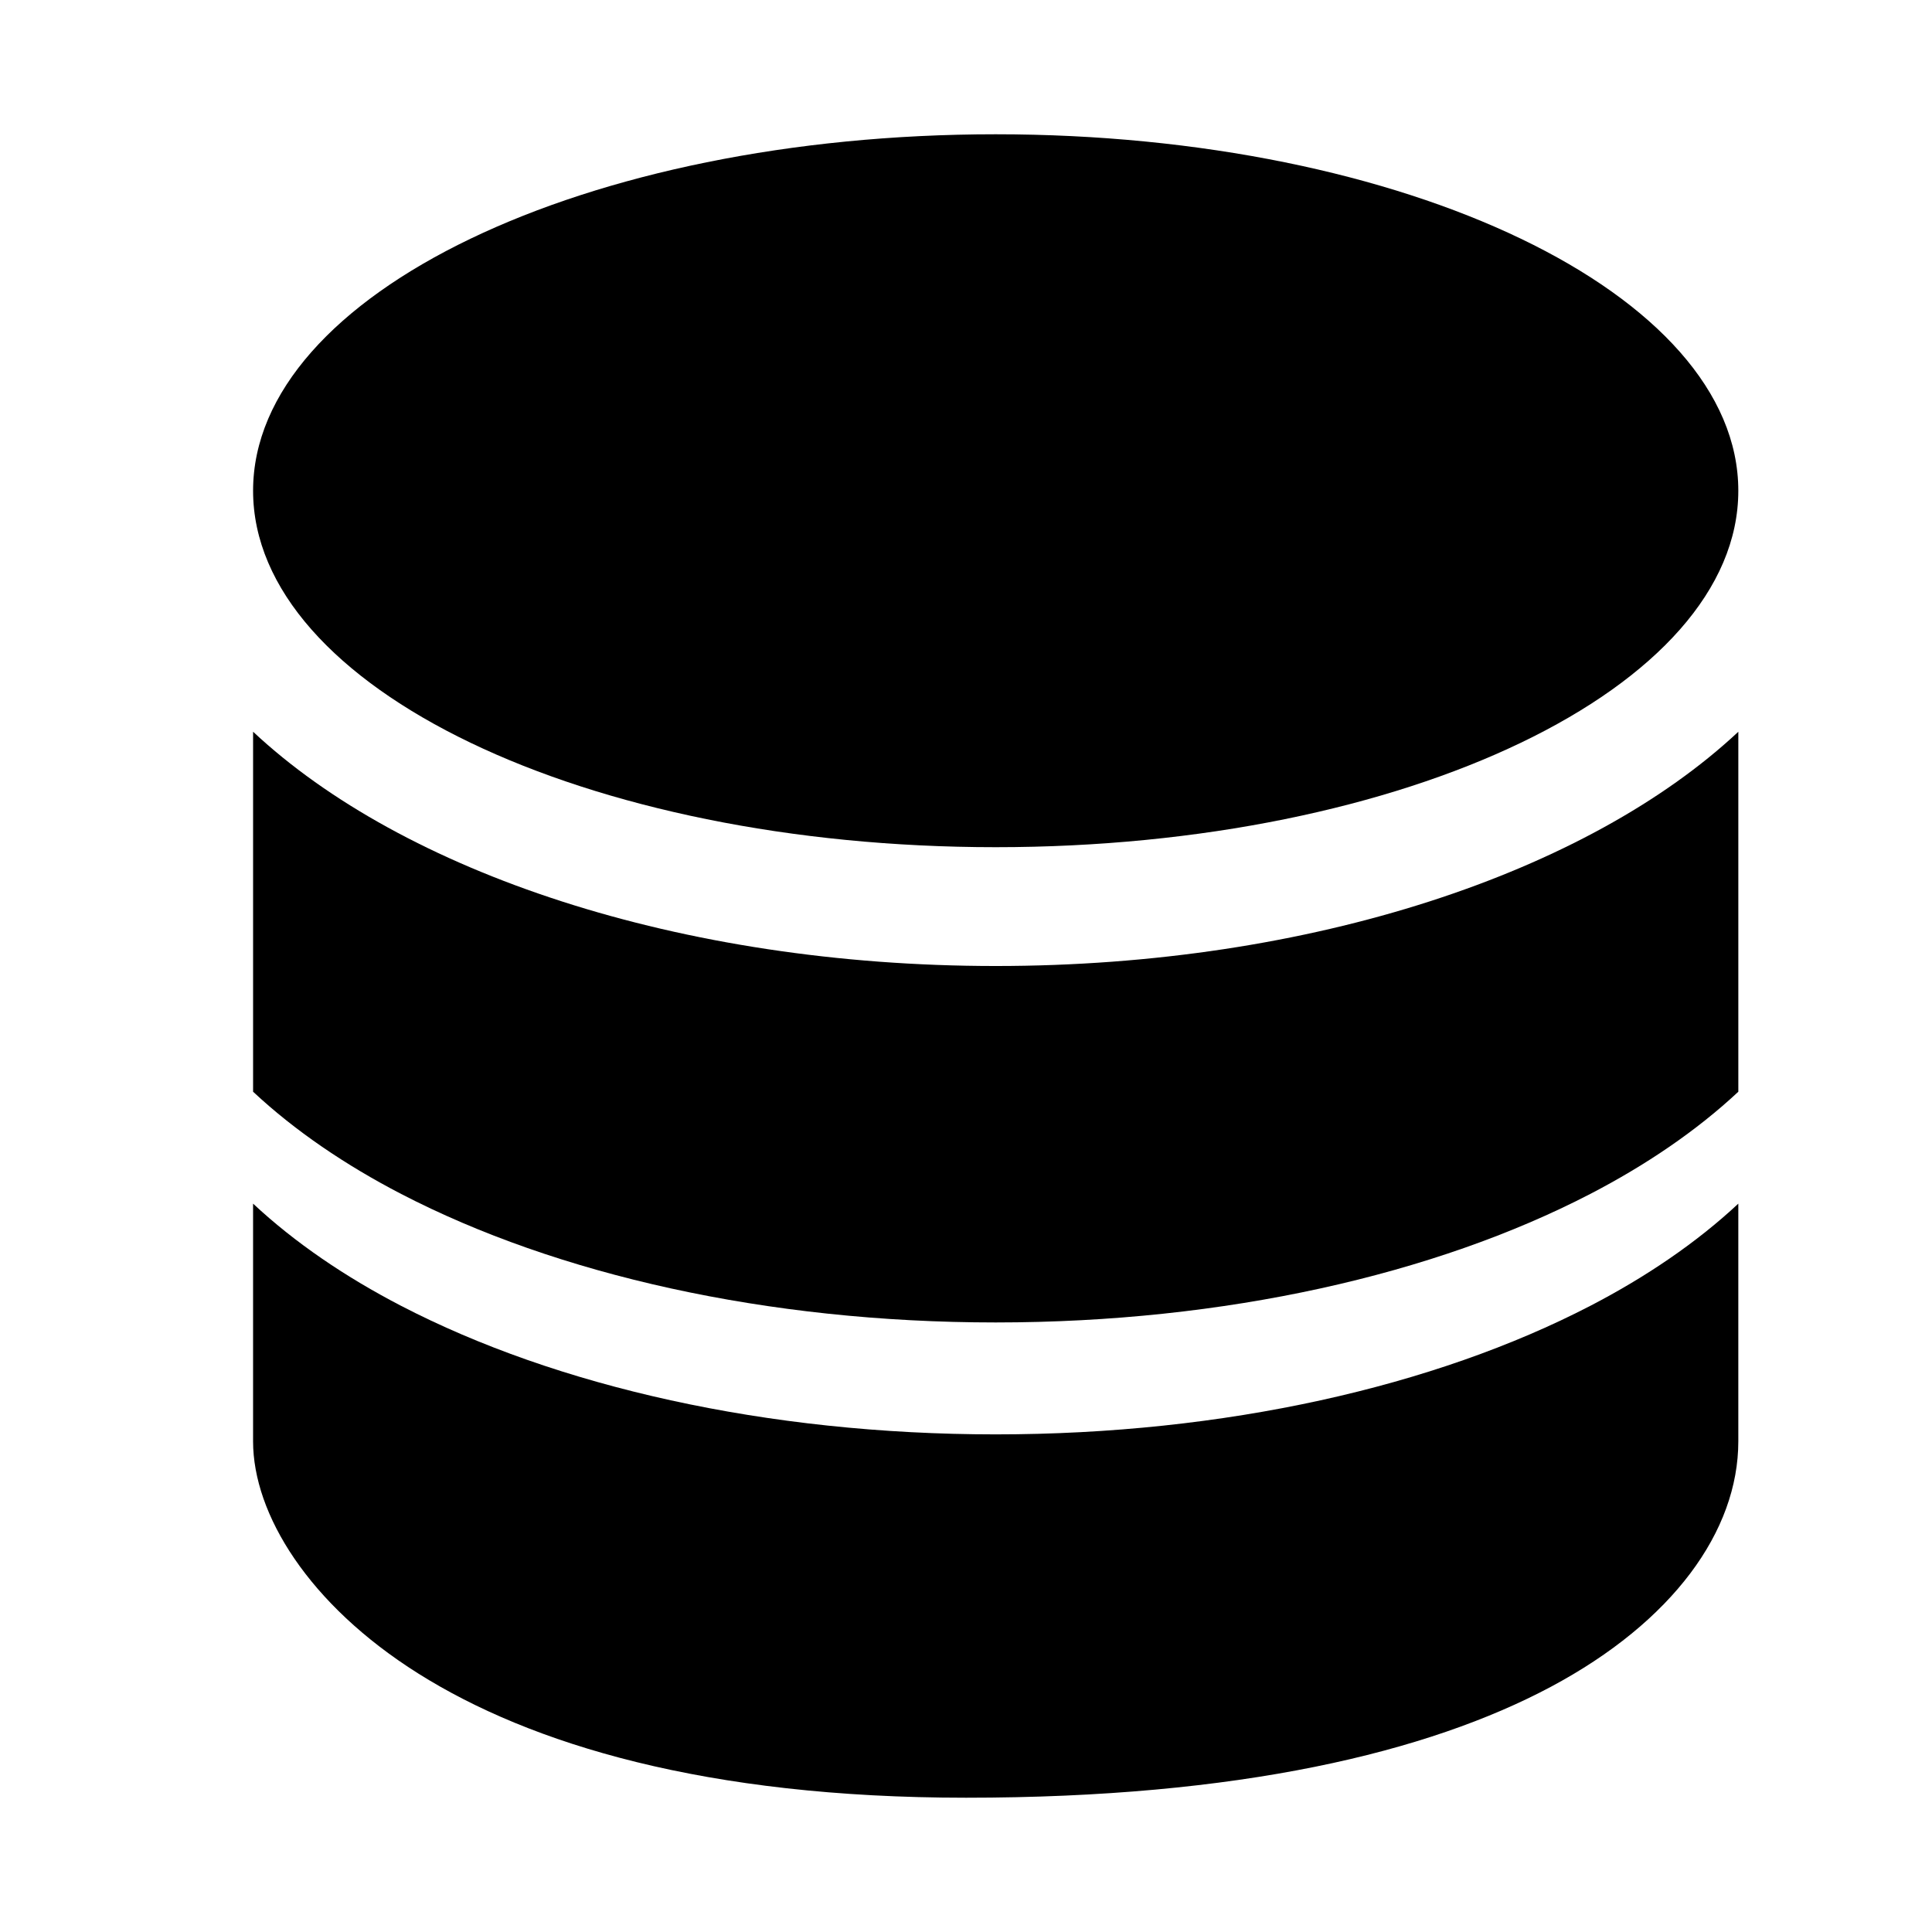 <?xml version="1.0" encoding="UTF-8"?>
<!-- Uploaded to: SVG Find, www.svgrepo.com, Generator: SVG Find Mixer Tools -->
<svg fill="#000000" width="800px" height="800px" version="1.1" viewBox="144 144 512 512" xmlns="http://www.w3.org/2000/svg">
 <g>
  <path d="m565.41 490.08c14.746-7.648 28.168-16.734 39.262-27.102v62.973c0 23.863-17.43 47.867-49.664 65.062-32.59 17.383-82.656 29.402-155.01 29.402-68.953 0-115.4-14.184-145.17-32.926-29.09-18.312-43.762-42.27-43.762-61.539v-62.973c11.094 10.367 24.512 19.453 39.262 27.102 41.129 21.324 96.852 34.047 157.54 34.047s116.41-12.723 157.54-34.047z"/>
  <path d="m604.67 274.05c0 52.172-88.113 94.465-196.8 94.465-108.69 0-196.8-42.293-196.8-94.465s88.109-94.465 196.8-94.465c108.69 0 196.8 42.293 196.8 94.465"/>
  <path d="m211.07 337.92v95.395c11.094 10.371 24.512 19.457 39.262 27.105 41.129 21.324 96.852 34.043 157.54 34.043s116.41-12.719 157.54-34.043c14.746-7.648 28.168-16.734 39.262-27.105v-95.395c-39.699 37.152-112.97 62.082-196.8 62.082s-157.1-24.93-196.8-62.082z" fill-rule="evenodd"/>
 </g>
</svg>